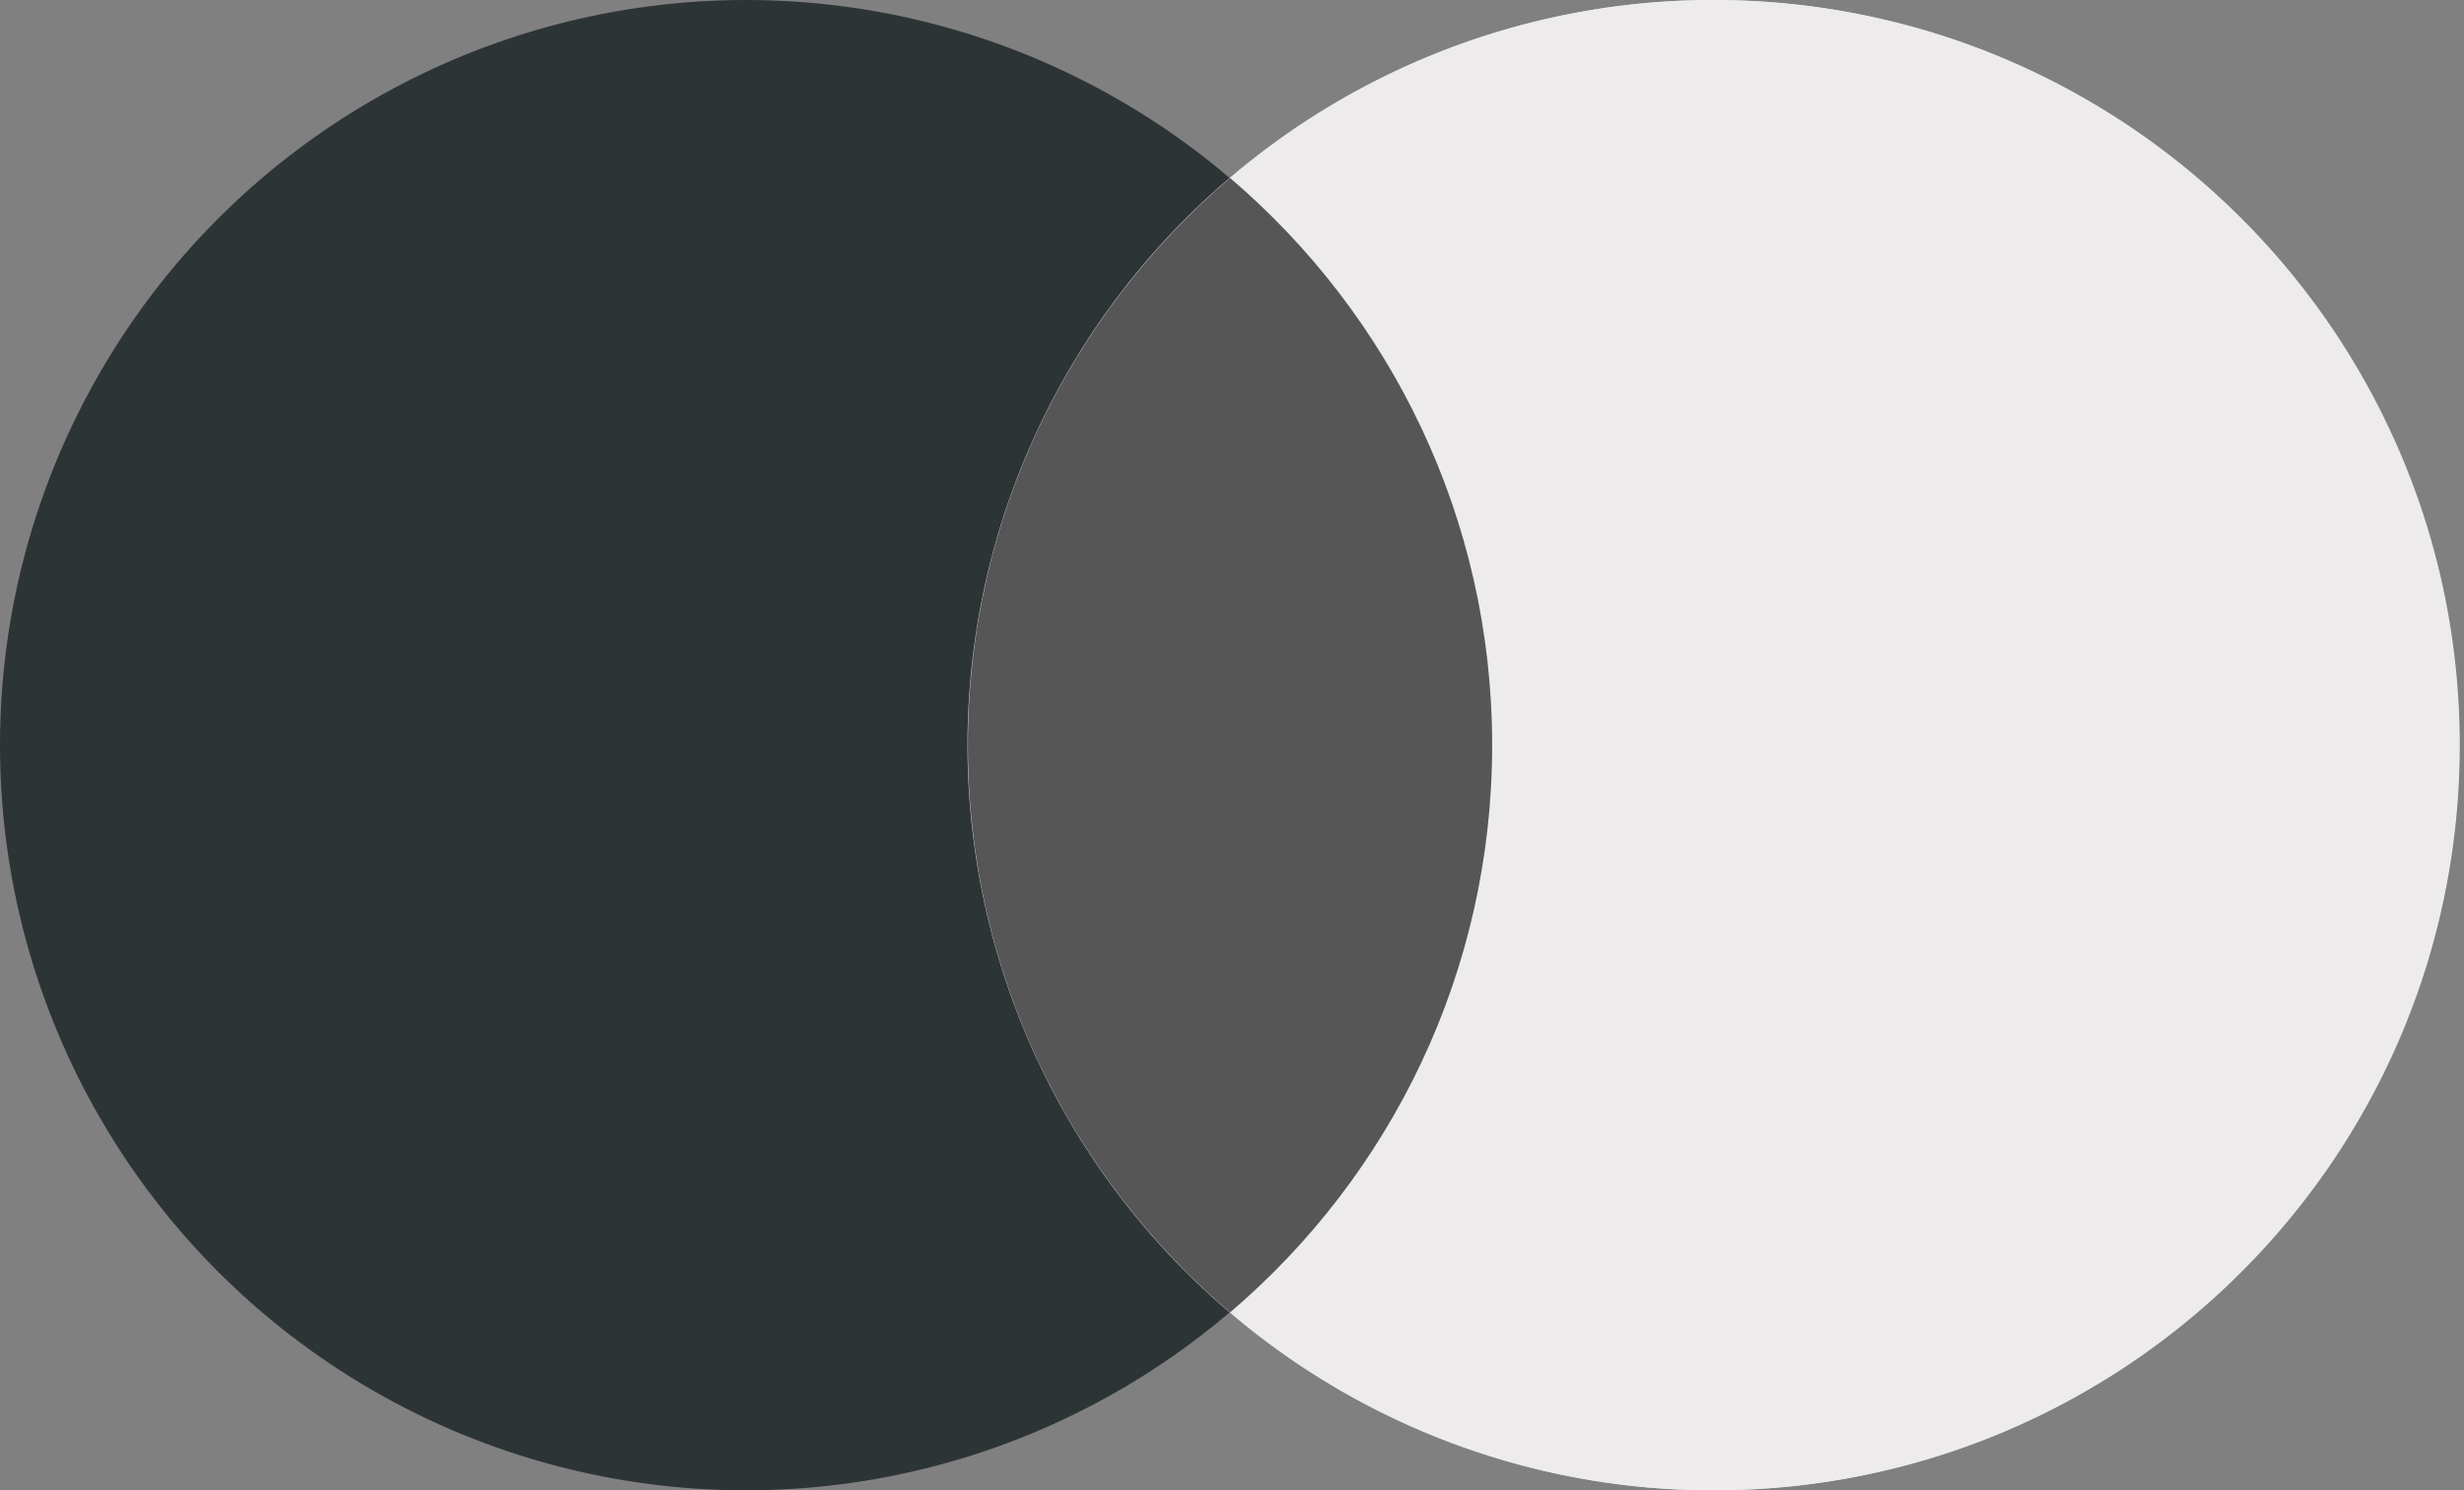 <svg width="81" height="49" fill="none" xmlns="http://www.w3.org/2000/svg"><rect width="100%" height="100%" fill="#808080" stroke="none"/><ellipse cx="24.52" cy="24.5" rx="24.52" ry="24.5" fill="#2D3436"/><ellipse cx="56.325" cy="24.5" rx="24.52" ry="24.5" fill="#DADADA"/><path fill-rule="evenodd" clip-rule="evenodd" d="M40.433 43.145c5.271-4.493 8.613-11.18 8.613-18.645 0-7.466-3.342-14.152-8.613-18.646A24.434 24.434 0 0 1 56.34 0c13.542 0 24.52 10.969 24.52 24.5S69.881 49 56.34 49a24.434 24.434 0 0 1-15.907-5.855Z" fill="#EDEBEB"/><path fill-rule="evenodd" clip-rule="evenodd" d="M40.435 43.15c5.273-4.493 8.617-11.18 8.617-18.648s-3.343-14.155-8.617-18.65c-5.273 4.495-8.617 11.182-8.617 18.65 0 7.468 3.344 14.155 8.617 18.649Z" fill="#565656"/></svg>